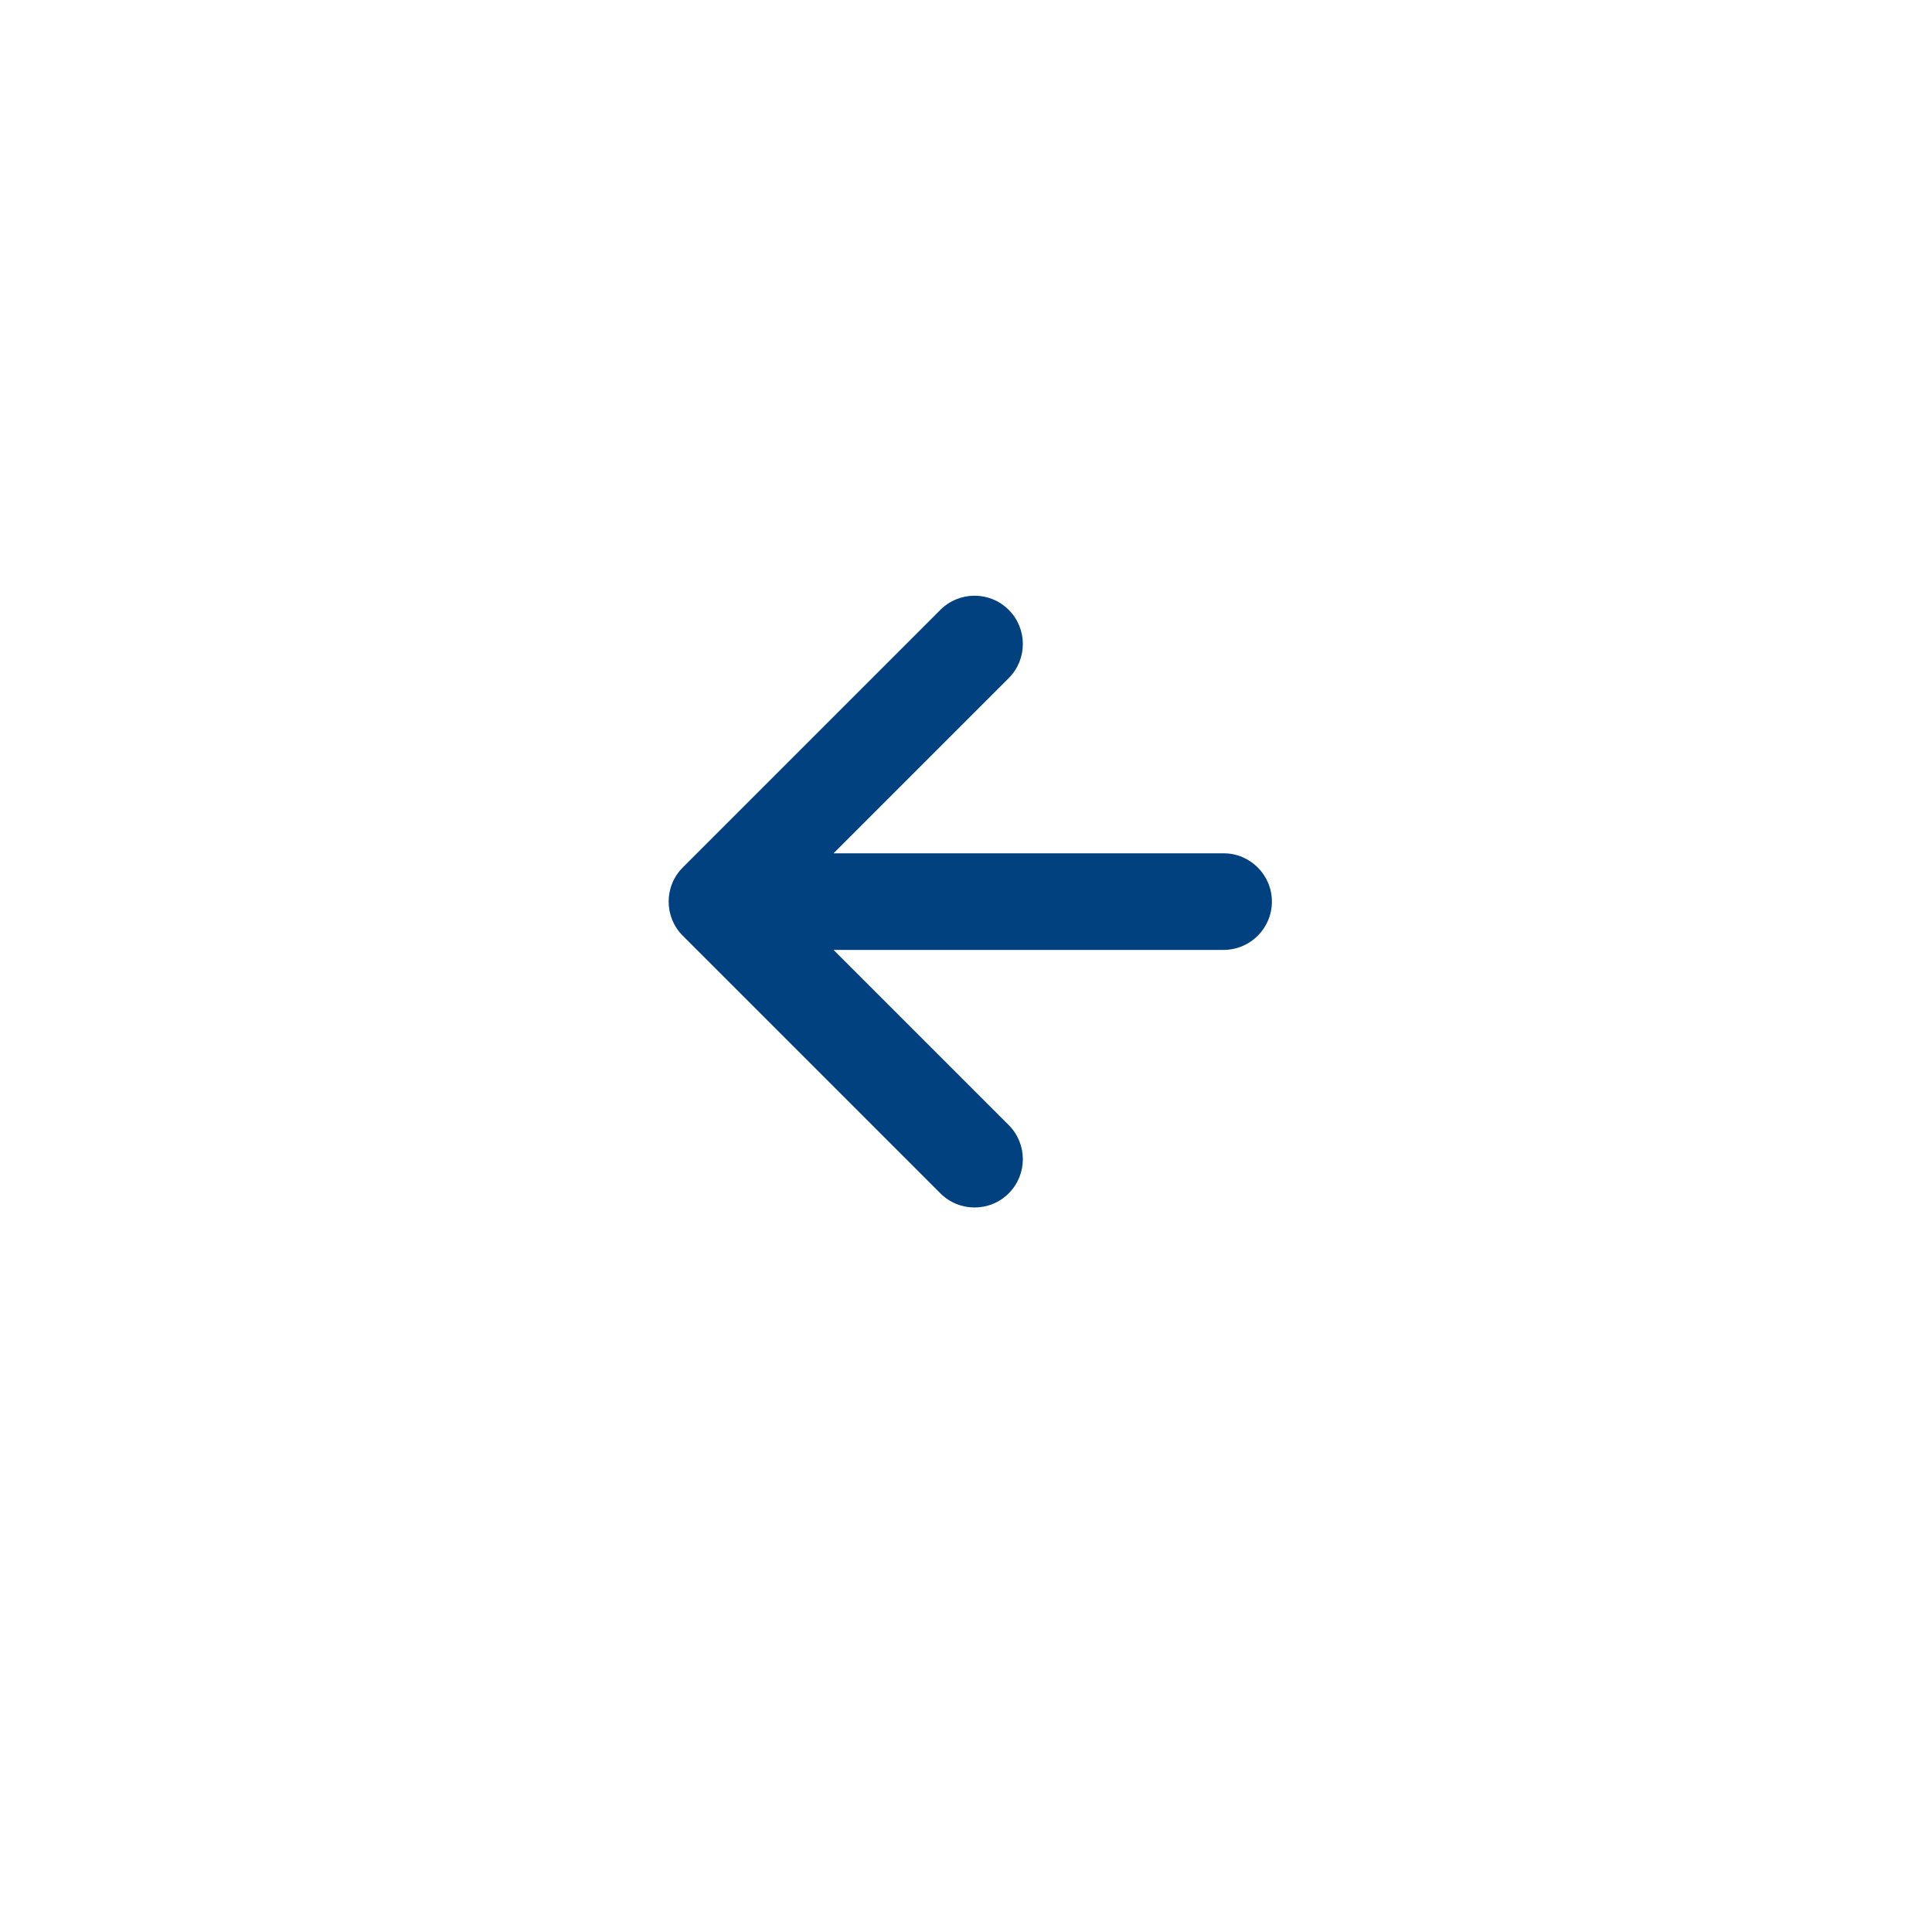 <svg width="60" height="60" viewBox="0 0 60 60" fill="none" xmlns="http://www.w3.org/2000/svg">
<g filter="url(#filter0_d)">
<circle r="24" transform="matrix(-1 0 0 1 30 28)" fill="white"/>
</g>
<path fill-rule="evenodd" clip-rule="evenodd" d="M31.326 18.939C30.741 18.354 29.791 18.354 29.205 18.939L21.205 26.939C20.619 27.525 20.619 28.475 21.205 29.061L29.205 37.061C29.791 37.646 30.741 37.646 31.326 37.061C31.912 36.475 31.912 35.525 31.326 34.939L25.887 29.5H38C38.828 29.5 39.5 28.828 39.5 28C39.5 27.172 38.828 26.5 38 26.5H25.887L31.326 21.061C31.912 20.475 31.912 19.525 31.326 18.939Z" fill="#024180"/>
<defs>
<filter id="filter0_d" x="0" y="0" width="60" height="60" filterUnits="userSpaceOnUse" color-interpolation-filters="sRGB">
<feFlood flood-opacity="0" result="BackgroundImageFix"/>
<feColorMatrix in="SourceAlpha" type="matrix" values="0 0 0 0 0 0 0 0 0 0 0 0 0 0 0 0 0 0 127 0"/>
<feOffset dy="2"/>
<feGaussianBlur stdDeviation="3"/>
<feColorMatrix type="matrix" values="0 0 0 0 0 0 0 0 0 0 0 0 0 0 0 0 0 0 0.12 0"/>
<feBlend mode="normal" in2="BackgroundImageFix" result="effect1_dropShadow"/>
<feBlend mode="normal" in="SourceGraphic" in2="effect1_dropShadow" result="shape"/>
</filter>
</defs>
</svg>
